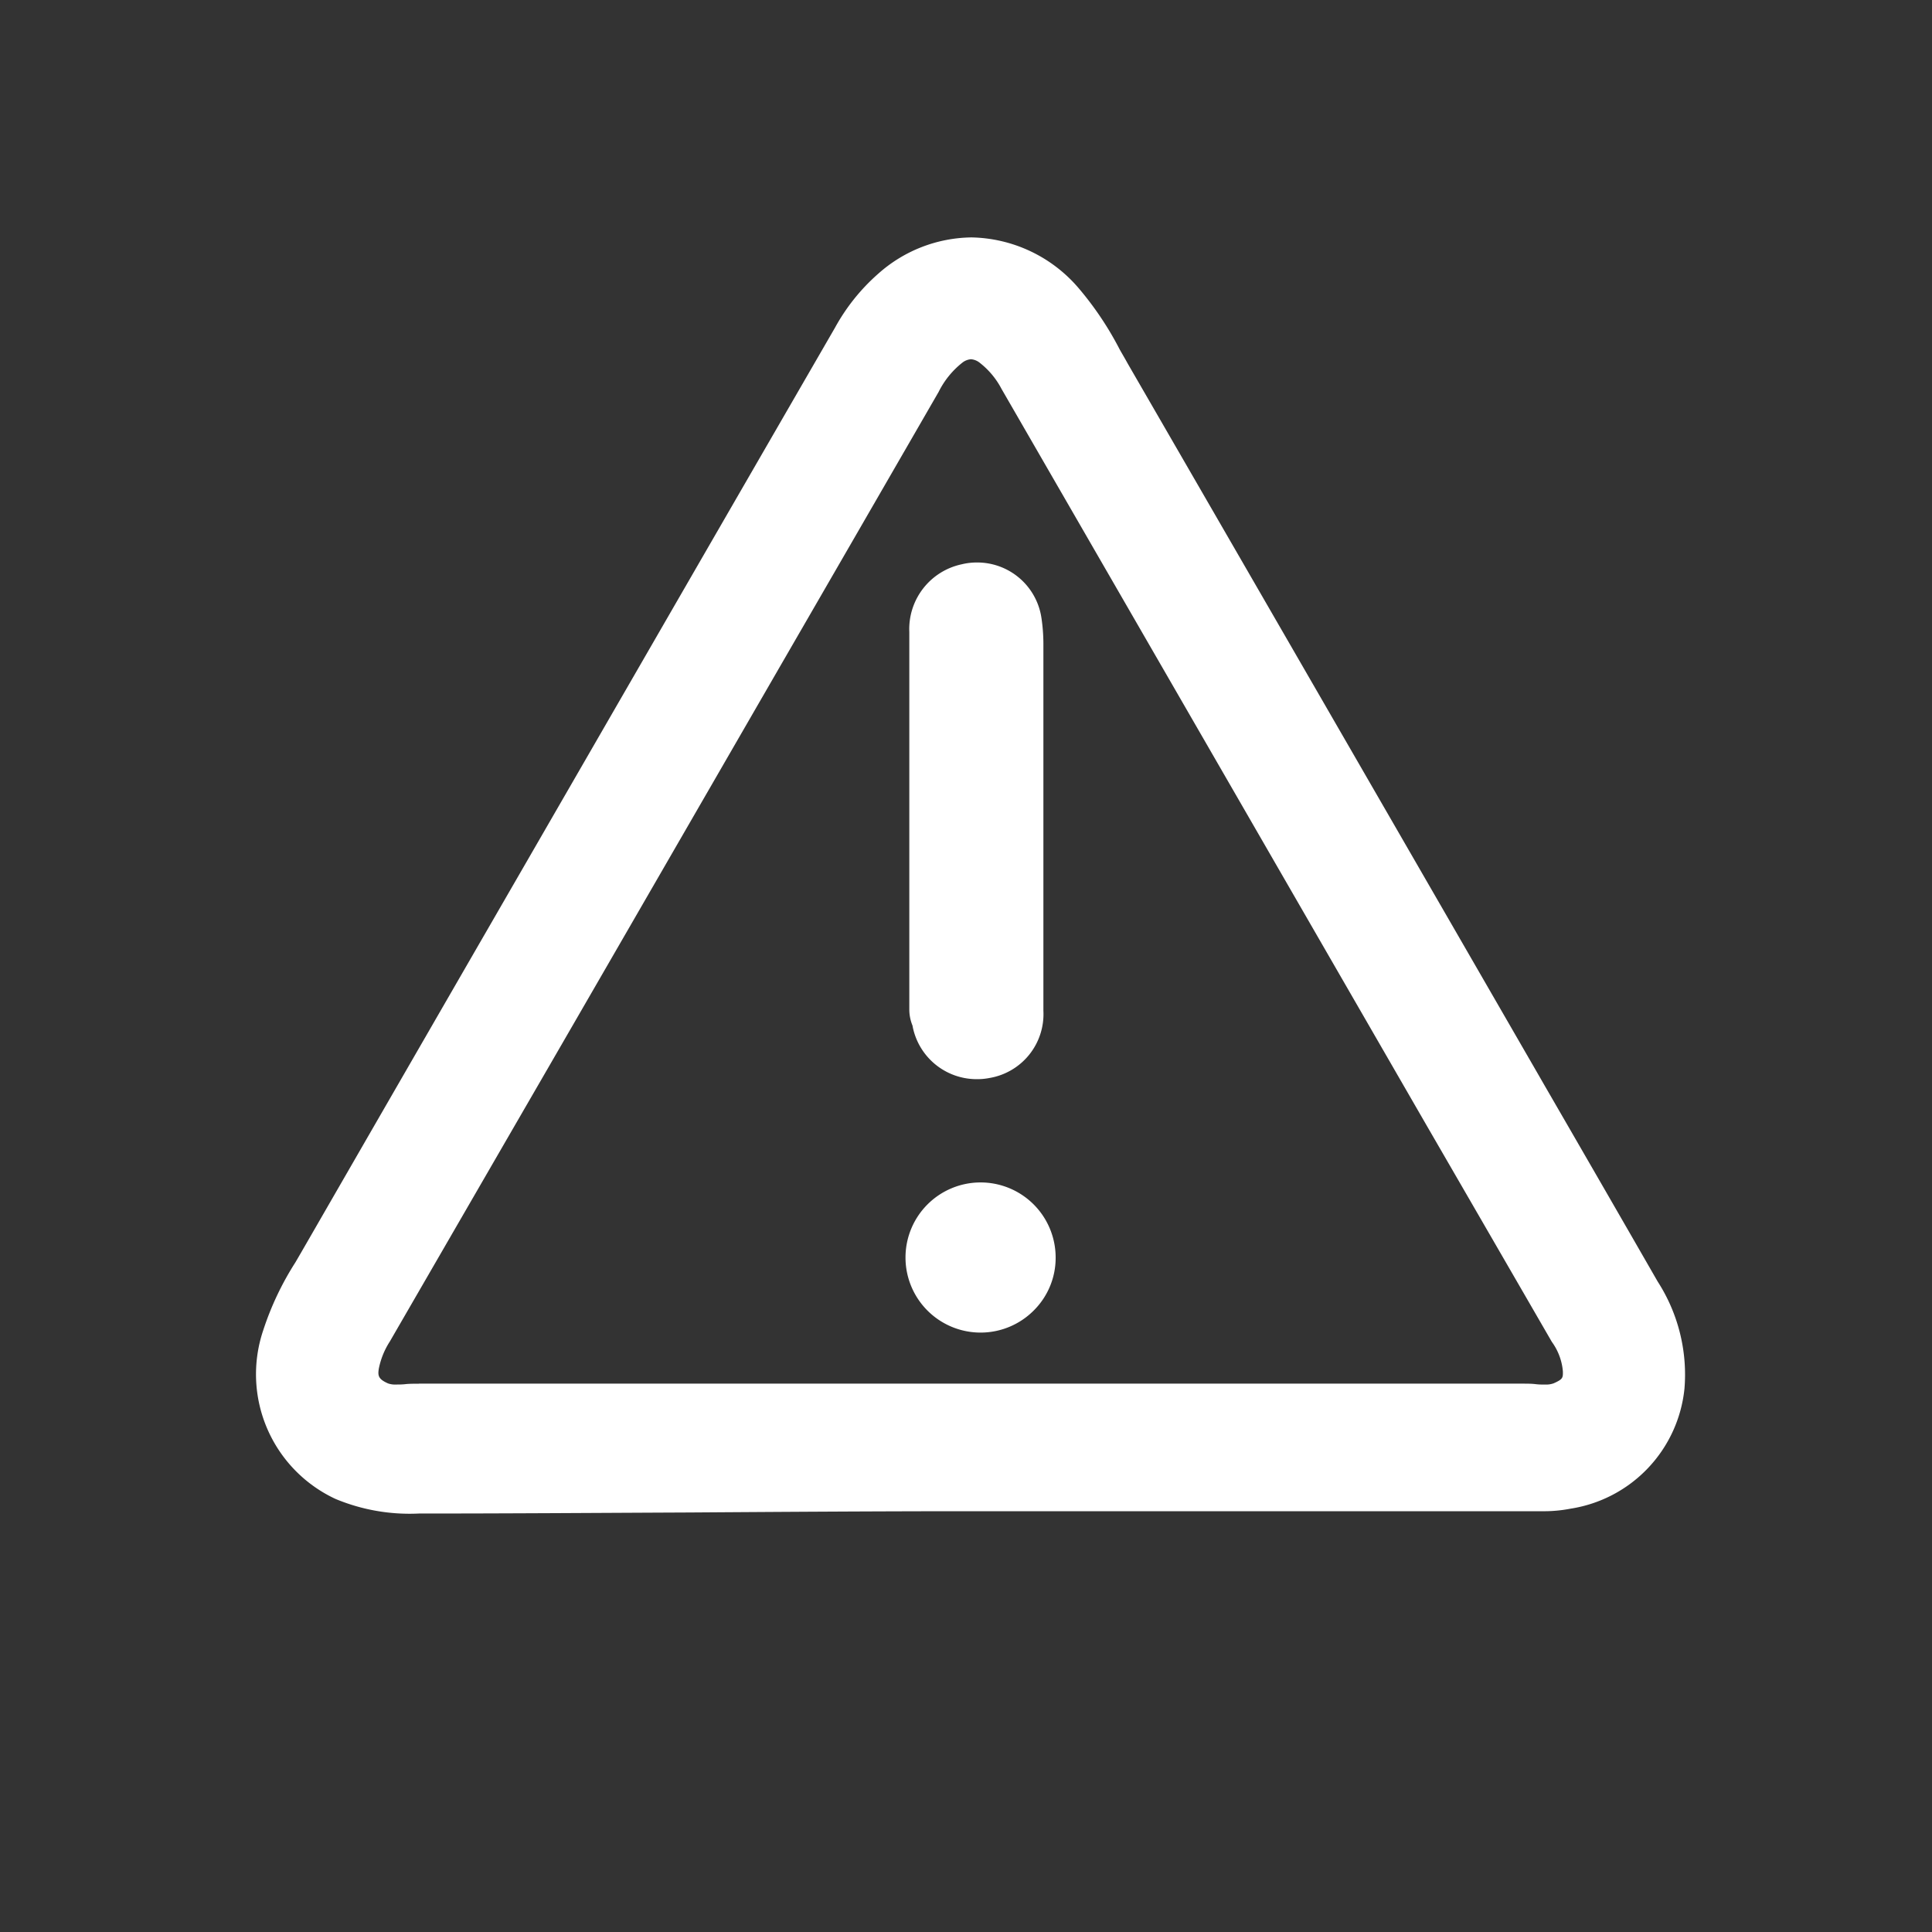 <svg xmlns="http://www.w3.org/2000/svg" width="35" height="35" viewBox="0 0 35 35">
  <rect x="0" y="0" width="35" height="35" fill="#333333" stroke="none"/>
  <g id="ico" transform="translate(0 0)">
    <rect id="Rectángulo_8111" data-name="Rectángulo 8111" width="35" height="35" transform="translate(0 0)" fill="none"/>
    <g id="Grupo_10974" data-name="Grupo 10974" transform="translate(4.651 4.301)">
      <g id="Grupo_10942" data-name="Grupo 10942" transform="translate(0 0)">
        <path id="Trazado_34143" data-name="Trazado 34143" d="M24.445,18.665q-1.063-1.85-2.131-3.694Q18.582,8.5,14.846,2.038A7.169,7.169,0,0,0,14.008.744,2.008,2.008,0,0,0,11.082.538a3.154,3.154,0,0,0-.675.848q-2.151,3.72-4.3,7.446-2.684,4.65-5.368,9.3a5.992,5.992,0,0,0-.642,1.3A2,2,0,0,0,1.138,21.9a3,3,0,0,0,1.3.218c3.331,0,6.663-.047,10-.047h9.995a3.721,3.721,0,0,0,.769-.03A1.967,1.967,0,0,0,24.868,20.3a2.617,2.617,0,0,0-.423-1.633M23.2,20.718a1.852,1.852,0,0,1-.771.047H2.435a1.828,1.828,0,0,1-.754-.046.694.694,0,0,1-.459-.807,1.9,1.9,0,0,1,.256-.662c1.5-2.6,3-5.186,4.5-7.786Q8.7,6.756,11.419,2.049A2.028,2.028,0,0,1,12,1.358a.721.721,0,0,1,.9.012,1.948,1.948,0,0,1,.531.625l7.291,12.628q1.337,2.316,2.674,4.636a1.522,1.522,0,0,1,.272.776.66.66,0,0,1-.466.683" transform="translate(0.501 0.5)" fill="#fff"/>
        <path id="Path_34143_-_Outline" data-name="Path 34143 - Outline" d="M2.435,22.618h0a3.489,3.489,0,0,1-1.508-.264A2.491,2.491,0,0,1-.384,19.3,5.354,5.354,0,0,1,.2,18.067l.107-.184q2.036-3.532,4.073-7.059l2.153-3.73q1.72-2.98,3.442-5.959a3.6,3.6,0,0,1,.784-.978A2.581,2.581,0,0,1,12.447-.5a2.613,2.613,0,0,1,1.931.907,5.84,5.84,0,0,1,.754,1.122c.048.086.1.172.146.257,2.561,4.43,5.094,8.818,7.469,12.934l.084.146c.672,1.162,1.366,2.364,2.047,3.549a3.113,3.113,0,0,1,.486,1.938A2.452,2.452,0,0,1,23.3,22.53a2.511,2.511,0,0,1-.518.046l-.188,0-.168,0H12.43c-1.7,0-3.424.012-5.094.023C5.731,22.606,4.07,22.618,2.435,22.618ZM12.447.5a1.6,1.6,0,0,0-1.039.417,2.639,2.639,0,0,0-.567.718Q9.118,4.613,7.4,7.594l-2.153,3.73q-2.037,3.528-4.073,7.059l-.111.191a4.529,4.529,0,0,0-.484,1,1.5,1.5,0,0,0,.771,1.875,2.543,2.543,0,0,0,1.087.171c1.631,0,3.29-.012,4.895-.023,1.671-.011,3.4-.023,5.1-.023h9.995l.188,0c.056,0,.112,0,.168,0a1.575,1.575,0,0,0,.311-.025,1.48,1.48,0,0,0,1.279-1.312,2.1,2.1,0,0,0-.359-1.326c-.68-1.184-1.375-2.386-2.046-3.547l-.084-.146c-2.375-4.115-4.908-8.5-7.469-12.932-.051-.088-.1-.178-.152-.268a5.008,5.008,0,0,0-.622-.939A1.608,1.608,0,0,0,12.447.5ZM22.84,21.282c-.082,0-.159,0-.234-.009s-.125-.008-.182-.008H2.435c-.055,0-.114,0-.177.007s-.149.009-.229.009a1.349,1.349,0,0,1-.546-.1,1.188,1.188,0,0,1-.754-1.345A2.383,2.383,0,0,1,1.044,19q1.115-1.931,2.228-3.854,1.137-1.965,2.274-3.934L8,6.966Q9.494,4.384,10.986,1.8a2.521,2.521,0,0,1,.727-.852,1.219,1.219,0,0,1,1.476.019,2.4,2.4,0,0,1,.669.778L17.5,8.059l3.646,6.314.419.726q1.128,1.954,2.255,3.91a2,2,0,0,1,.338,1.017,1.146,1.146,0,0,1-.763,1.149A1.364,1.364,0,0,1,22.84,21.282Zm-20.4-1.017H22.424c.086,0,.169,0,.242.009s.121.007.173.007a.393.393,0,0,0,.155-.022c.169-.075.169-.1.167-.217a1.059,1.059,0,0,0-.2-.534Q21.83,17.552,20.7,15.6l-.419-.726L16.637,8.559,12.992,2.245a1.456,1.456,0,0,0-.39-.47.29.29,0,0,0-.163-.068.286.286,0,0,0-.156.061,1.556,1.556,0,0,0-.431.531Q10.36,4.884,8.867,7.466L6.413,11.715q-1.138,1.971-2.275,3.935Q3.025,17.574,1.911,19.5a1.417,1.417,0,0,0-.2.491c-.021.128-.011.192.167.27a.384.384,0,0,0,.146.02c.051,0,.108,0,.169-.007S2.351,20.266,2.435,20.266Z" transform="translate(0.501 0.5)" fill="#fff"/>
        <path id="Trazado_34144" data-name="Trazado 34144" d="M27.557,14.758a.708.708,0,0,0-.565.741v6.846a1.38,1.38,0,0,0,.051.188.692.692,0,0,0,1.371-.177c0-1.147.005-2.293.005-3.441,0-1.072,0-2.146,0-3.217a2.731,2.731,0,0,0-.032-.393.685.685,0,0,0-.833-.546" transform="translate(-14.672 -8.351)" fill="#fff"/>
        <path id="Path_34144_-_Outline" data-name="Path 34144 - Outline" d="M27.718,23.6a1.181,1.181,0,0,1-1.165-.963l0-.005a.773.773,0,0,1-.059-.283V15.5a1.2,1.2,0,0,1,.948-1.227,1.152,1.152,0,0,1,.273-.033,1.176,1.176,0,0,1,1.172,1,3.181,3.181,0,0,1,.036.461q0,.919,0,1.839,0,.689,0,1.378,0,1.076,0,2.15,0,.646,0,1.292a1.173,1.173,0,0,1-.972,1.218A1.154,1.154,0,0,1,27.718,23.6Zm-.226-1.307a.82.82,0,0,1,.046.171.19.19,0,0,0,.211.133c.074-.015.165-.032.165-.239q0-.646,0-1.292,0-1.073,0-2.148,0-.689,0-1.379,0-.919,0-1.838a2.22,2.22,0,0,0-.026-.321.186.186,0,0,0-.182-.137.156.156,0,0,0-.037,0c-.114.027-.184.079-.184.255Z" transform="translate(-14.672 -8.351)" fill="#fff"/>
        <path id="Trazado_34145" data-name="Trazado 34145" d="M27.667,38.347a.86.86,0,1,0,.867.859.858.858,0,0,0-.867-.859" transform="translate(-14.56 -20.728)" fill="#fff"/>
        <path id="Path_34145_-_Outline" data-name="Path 34145 - Outline" d="M27.674,40.568h0A1.36,1.36,0,1,1,29.033,39.2a1.343,1.343,0,0,1-.391.962A1.359,1.359,0,0,1,27.674,40.568Zm-.007-1.721a.356.356,0,0,0-.358.351.362.362,0,0,0,.1.267.357.357,0,0,0,.261.1.365.365,0,0,0,.26-.108.349.349,0,0,0,.1-.25A.359.359,0,0,0,27.667,38.847Z" transform="translate(-14.56 -20.728)" fill="#fff"/>
      </g>
    </g>
  </g>
</svg>
